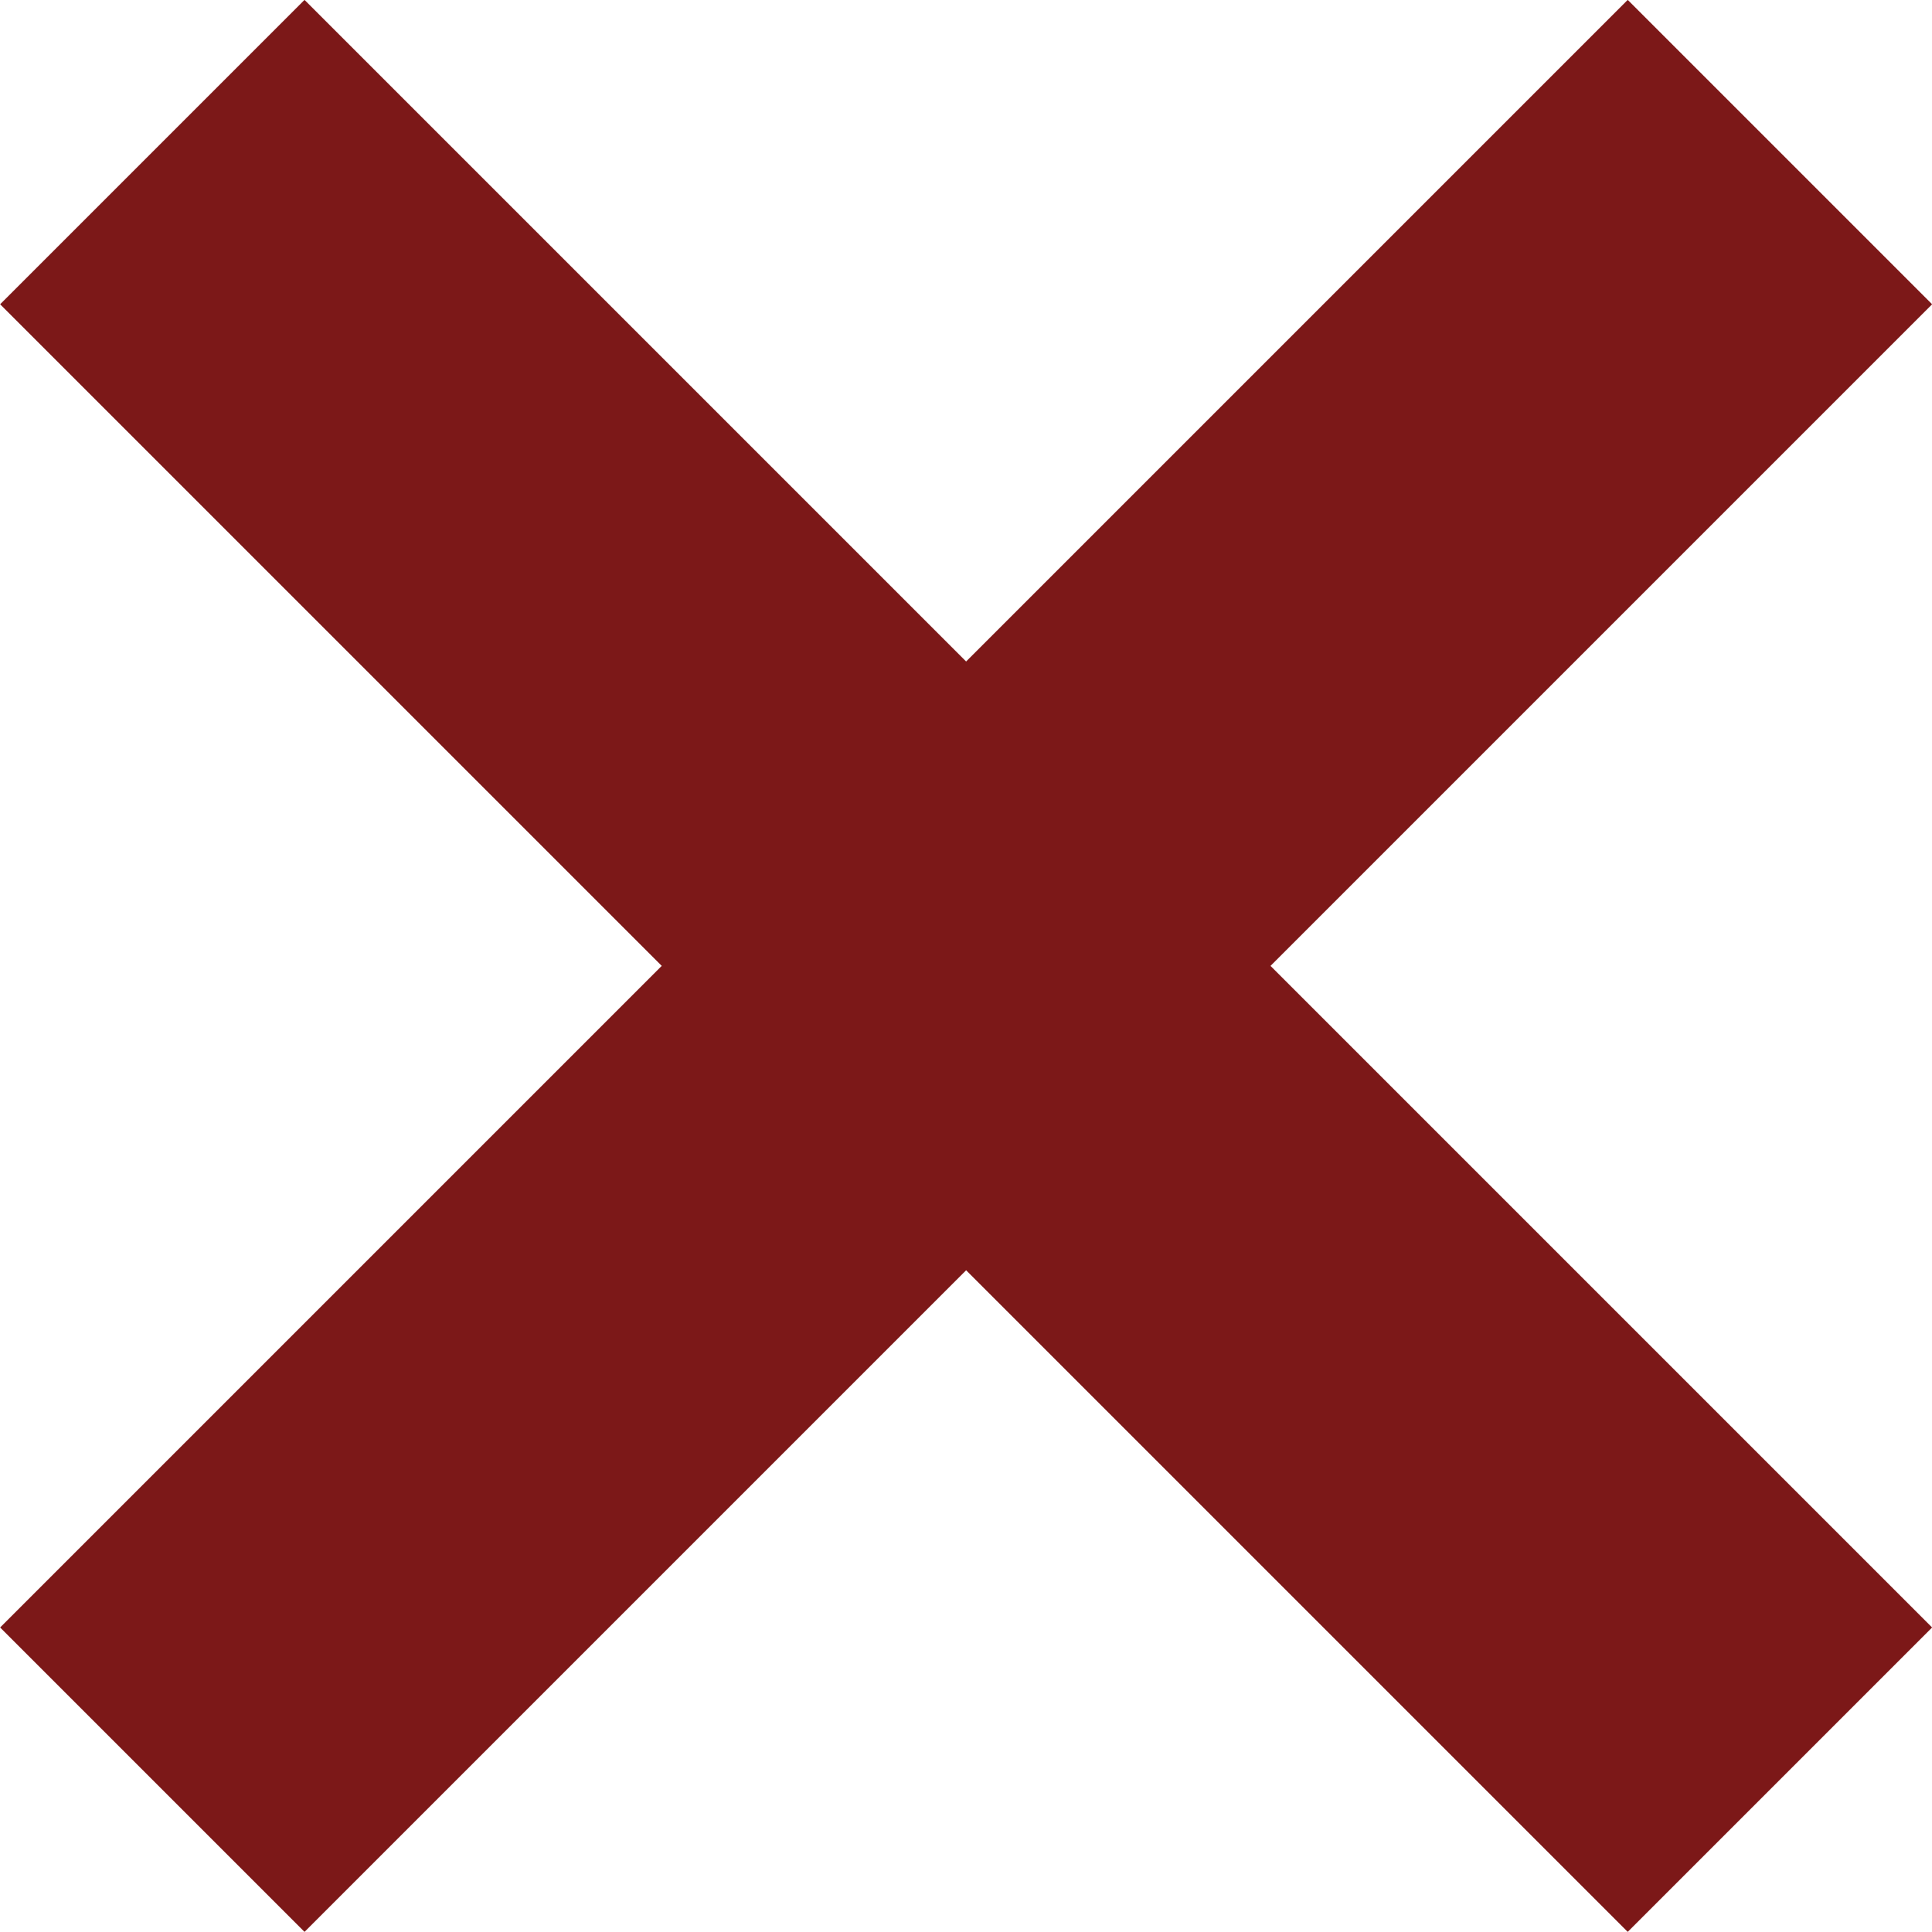 <?xml version="1.0" encoding="UTF-8"?>
<svg id="Lager_1" xmlns="http://www.w3.org/2000/svg" viewBox="0 0 84.33 84.33">
  <defs>
    <style>
      .cls-1 {
        fill: #7c1818;
      }
    </style>
  </defs>
  <rect class="cls-1" x="32.77" y="-8.07" width="18.79" height="100.47" transform="translate(-17.46 42.16) rotate(-45)"/>
  <rect class="cls-1" x="-8.07" y="32.77" width="100.47" height="18.79" transform="translate(-17.46 42.16) rotate(-45)"/>
</svg>